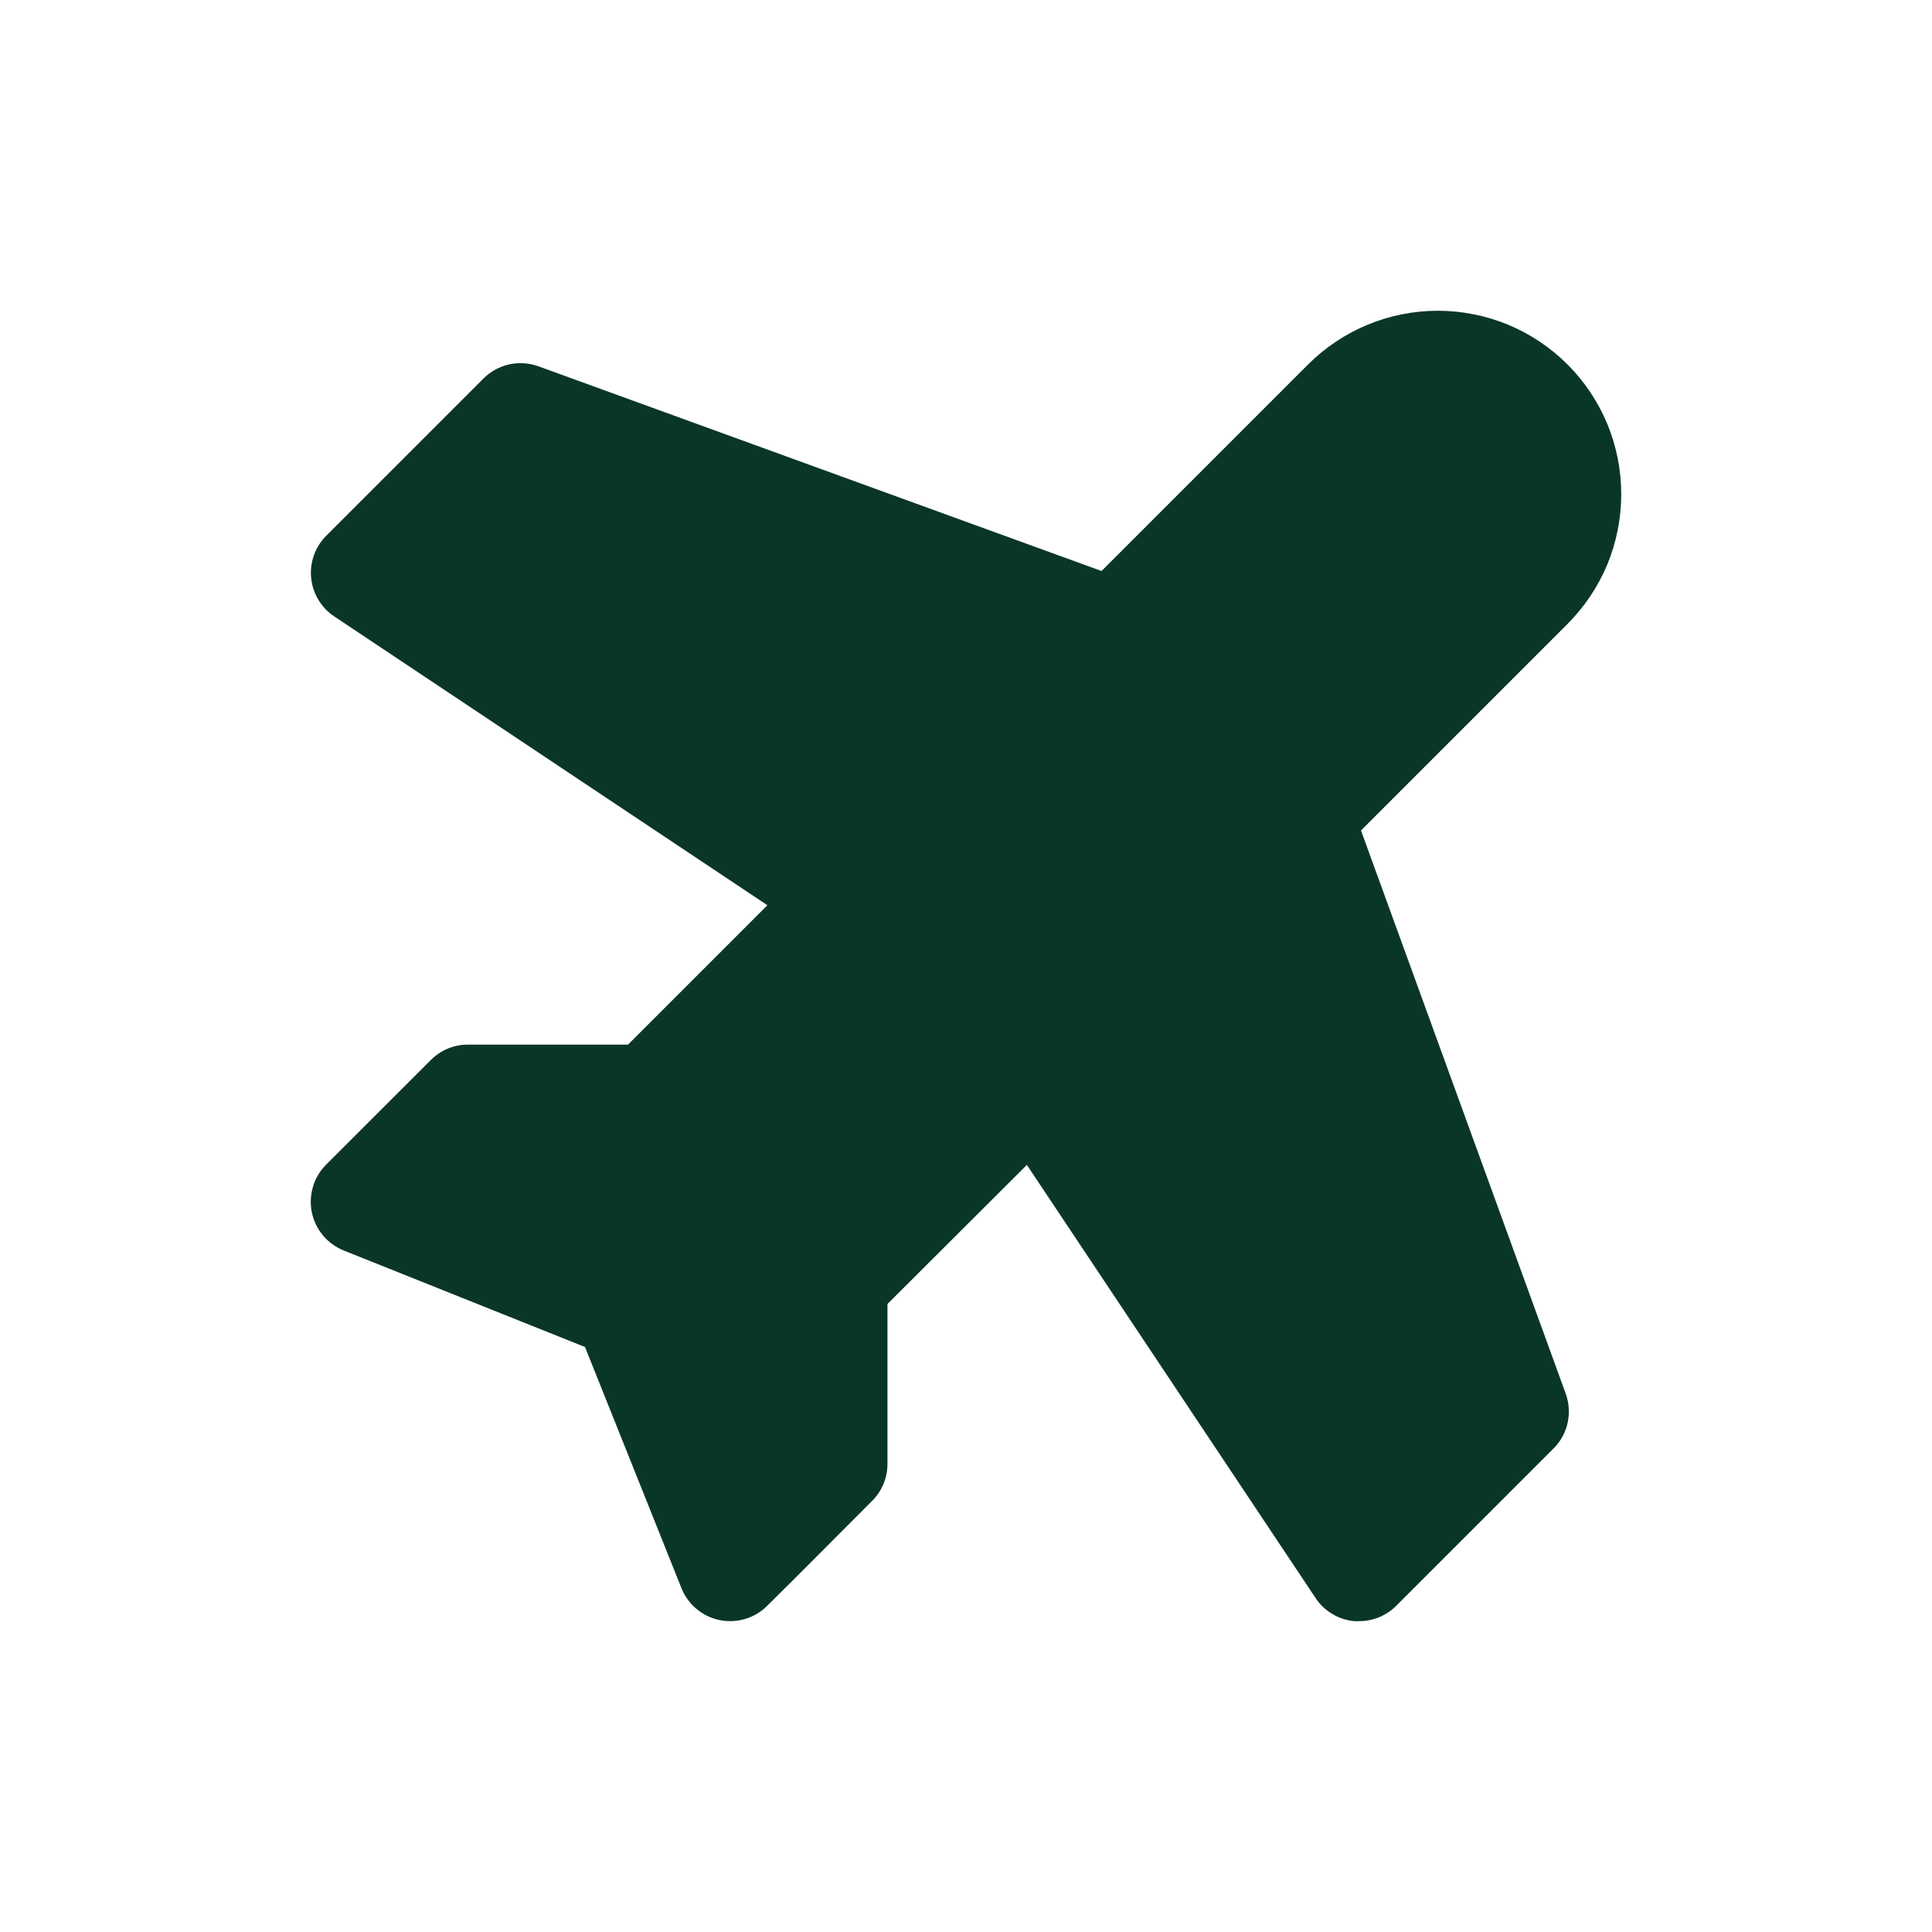 <svg width="20" height="20" viewBox="0 0 20 20" fill="none" xmlns="http://www.w3.org/2000/svg">
<path d="M16.208 14.426C16.243 14.523 16.25 14.628 16.228 14.729C16.206 14.83 16.155 14.922 16.082 14.995L14.454 16.623C14.404 16.673 14.344 16.713 14.278 16.741C14.212 16.768 14.142 16.782 14.07 16.782C14.053 16.783 14.035 16.783 14.017 16.782C13.937 16.774 13.86 16.749 13.791 16.707C13.722 16.666 13.663 16.61 13.619 16.543L10.63 12.059L9.187 13.499V15.154C9.187 15.298 9.13 15.436 9.028 15.537C9.028 15.537 8.079 16.491 7.951 16.614C7.898 16.67 7.834 16.713 7.763 16.742C7.63 16.796 7.481 16.795 7.349 16.74C7.217 16.685 7.112 16.579 7.057 16.447L7.053 16.437L6.056 13.944L3.558 12.945C3.475 12.911 3.401 12.858 3.343 12.789C3.286 12.72 3.246 12.638 3.228 12.55C3.21 12.462 3.214 12.371 3.24 12.285C3.265 12.199 3.312 12.121 3.375 12.057L4.461 10.972C4.511 10.922 4.571 10.882 4.638 10.854C4.704 10.827 4.775 10.813 4.846 10.814H6.501L7.944 9.371L3.46 6.381C3.393 6.337 3.337 6.278 3.296 6.209C3.254 6.14 3.229 6.063 3.221 5.983C3.213 5.903 3.223 5.823 3.25 5.747C3.277 5.671 3.321 5.603 3.377 5.546L5.005 3.918C5.078 3.845 5.171 3.795 5.271 3.772C5.372 3.75 5.477 3.757 5.574 3.792L11.403 5.911L13.541 3.773C13.898 3.417 14.38 3.217 14.884 3.217C15.134 3.217 15.38 3.266 15.611 3.361C15.841 3.457 16.051 3.597 16.227 3.773C16.403 3.949 16.543 4.159 16.639 4.389C16.734 4.62 16.783 4.867 16.783 5.116C16.783 5.365 16.734 5.612 16.639 5.843C16.543 6.073 16.403 6.282 16.227 6.459L14.089 8.597L16.208 14.426Z" fill="#093628"/>
</svg>
